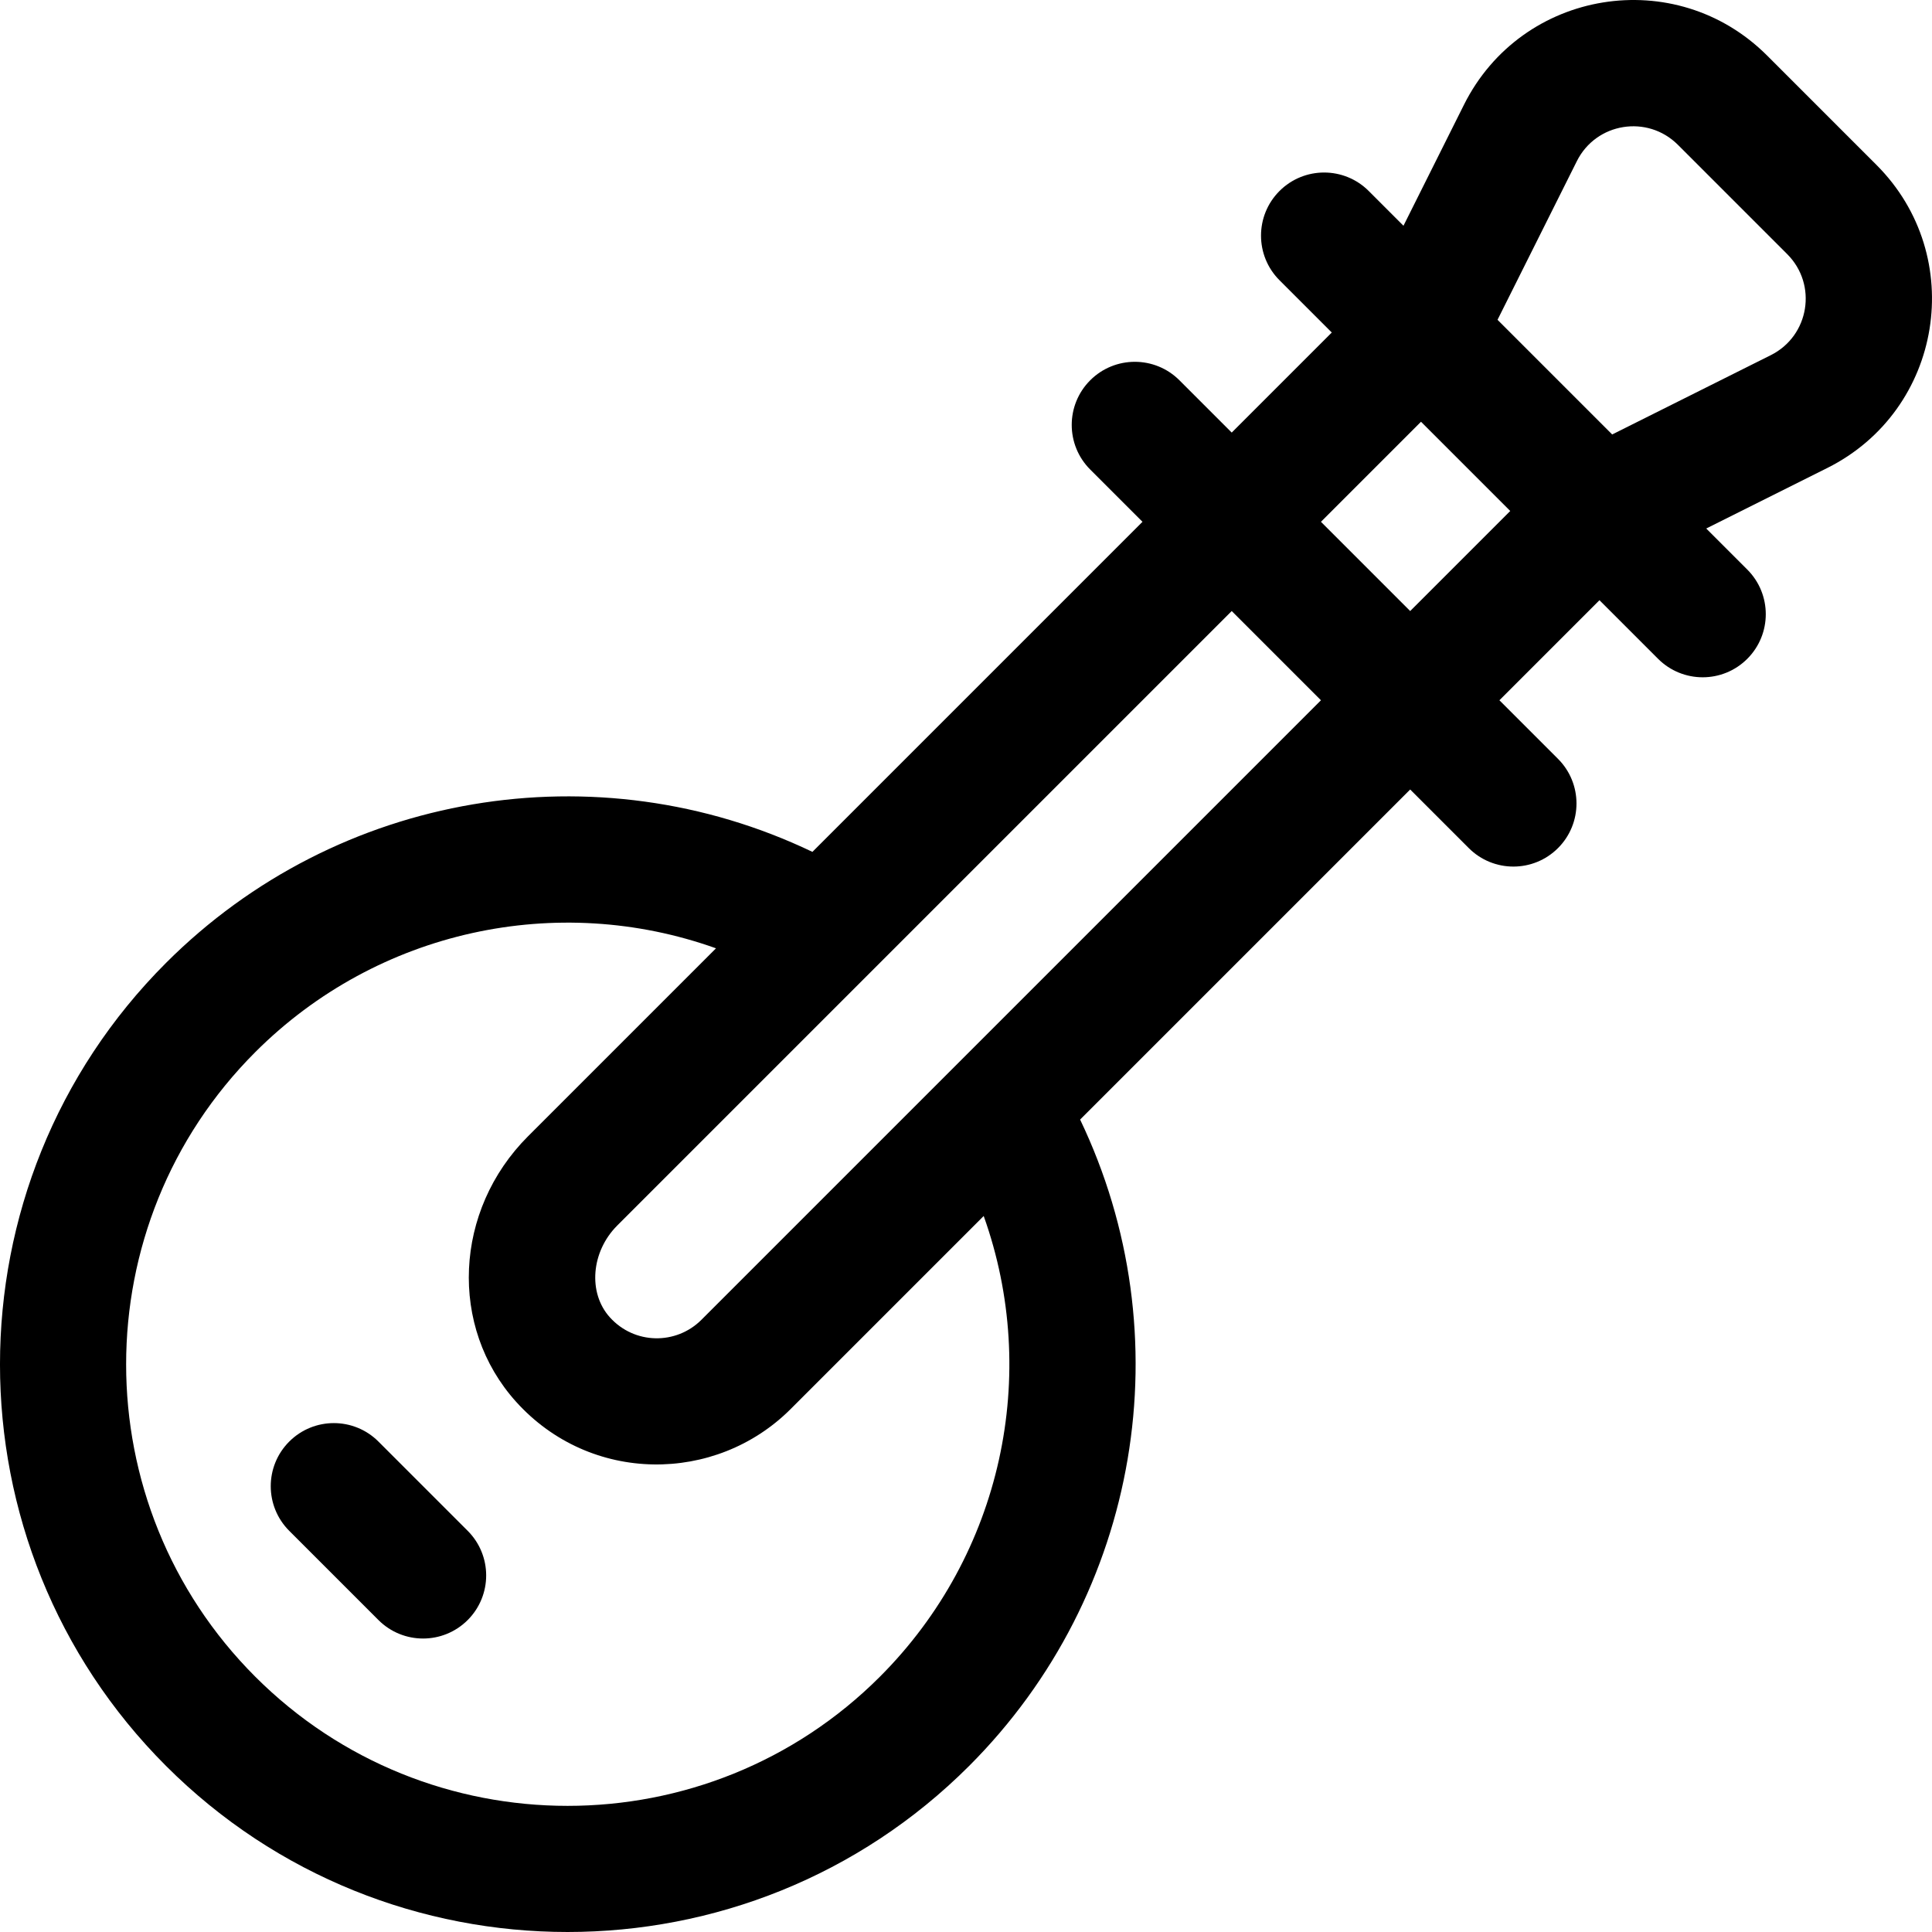 <?xml version="1.0" encoding="iso-8859-1"?>
<!-- Uploaded to: SVG Repo, www.svgrepo.com, Generator: SVG Repo Mixer Tools -->
<svg fill="#000000" height="800px" width="800px" version="1.1" id="Layer_1" xmlns="http://www.w3.org/2000/svg" xmlns:xlink="http://www.w3.org/1999/xlink" 
	 viewBox="0 0 512.001 512.001" xml:space="preserve">
<g>
	<g>
		<path d="M497.275,43.695l-28.971-28.972c-24.244-24.243-65.009-17.618-80.337,13.038l-16.032,32.064l-9.207-9.207
			c-6.529-6.53-17.117-6.53-23.647,0c-6.53,6.53-6.53,17.117,0,23.647l13.856,13.856l-26.516,26.516l-13.856-13.856
			c-6.529-6.53-17.117-6.53-23.647,0s-6.53,17.117,0,23.647l13.856,13.856l-87.472,87.472
			c-57.065-27.332-125.835-16.047-171.297,29.415c-58.675,58.675-58.675,154.147,0,212.823c58.673,58.674,154.146,58.677,212.823,0
			c45.462-45.463,56.747-114.231,29.414-171.297l87.473-87.472l15.528,15.528c6.529,6.53,17.117,6.531,23.647,0
			c6.53-6.53,6.53-17.117,0-23.647l-15.528-15.528l26.516-26.516l15.528,15.528c6.529,6.53,17.117,6.531,23.647,0
			c6.53-6.53,6.53-17.117,0-23.647l-10.88-10.88l32.064-16.032C514.904,108.701,521.513,67.93,497.275,43.695z M233.182,444.348
			c-45.65,45.65-119.907,45.622-165.529,0c-45.636-45.637-45.636-119.892,0-165.529c32.454-32.453,80.163-42.498,122.095-27.507
			l-49.816,49.816c-19.627,19.626-21.023,50.523-3.178,70.339c19.698,21.874,52.915,21.805,72.781,1.94l51.155-51.154
			C275.68,364.183,265.635,411.893,233.182,444.348z M185.887,349.76c-6.683,6.682-17.731,6.606-24.283-0.671
			c-5.837-6.481-4.951-17.389,1.974-24.314l162.843-162.843l23.648,23.648L185.887,349.76z M373.716,161.932l-23.648-23.648
			l26.516-26.516l23.648,23.648L373.716,161.932z M469.282,94.121l-42.034,21.018l-30.387-30.387l21.017-42.034
			c5.13-10.26,18.734-12.39,26.78-4.346l28.97,28.971C481.708,75.423,479.501,89.011,469.282,94.121z"/>
	</g>
</g>
<g>
	<g>
		<path d="M123.943,405.682l-23.647-23.647c-6.531-6.529-17.117-6.53-23.647,0c-6.53,6.53-6.53,17.117,0,23.647l23.647,23.647
			c6.53,6.53,17.116,6.53,23.647,0C130.473,422.799,130.473,412.212,123.943,405.682z"/>
	</g>
</g>
</svg>